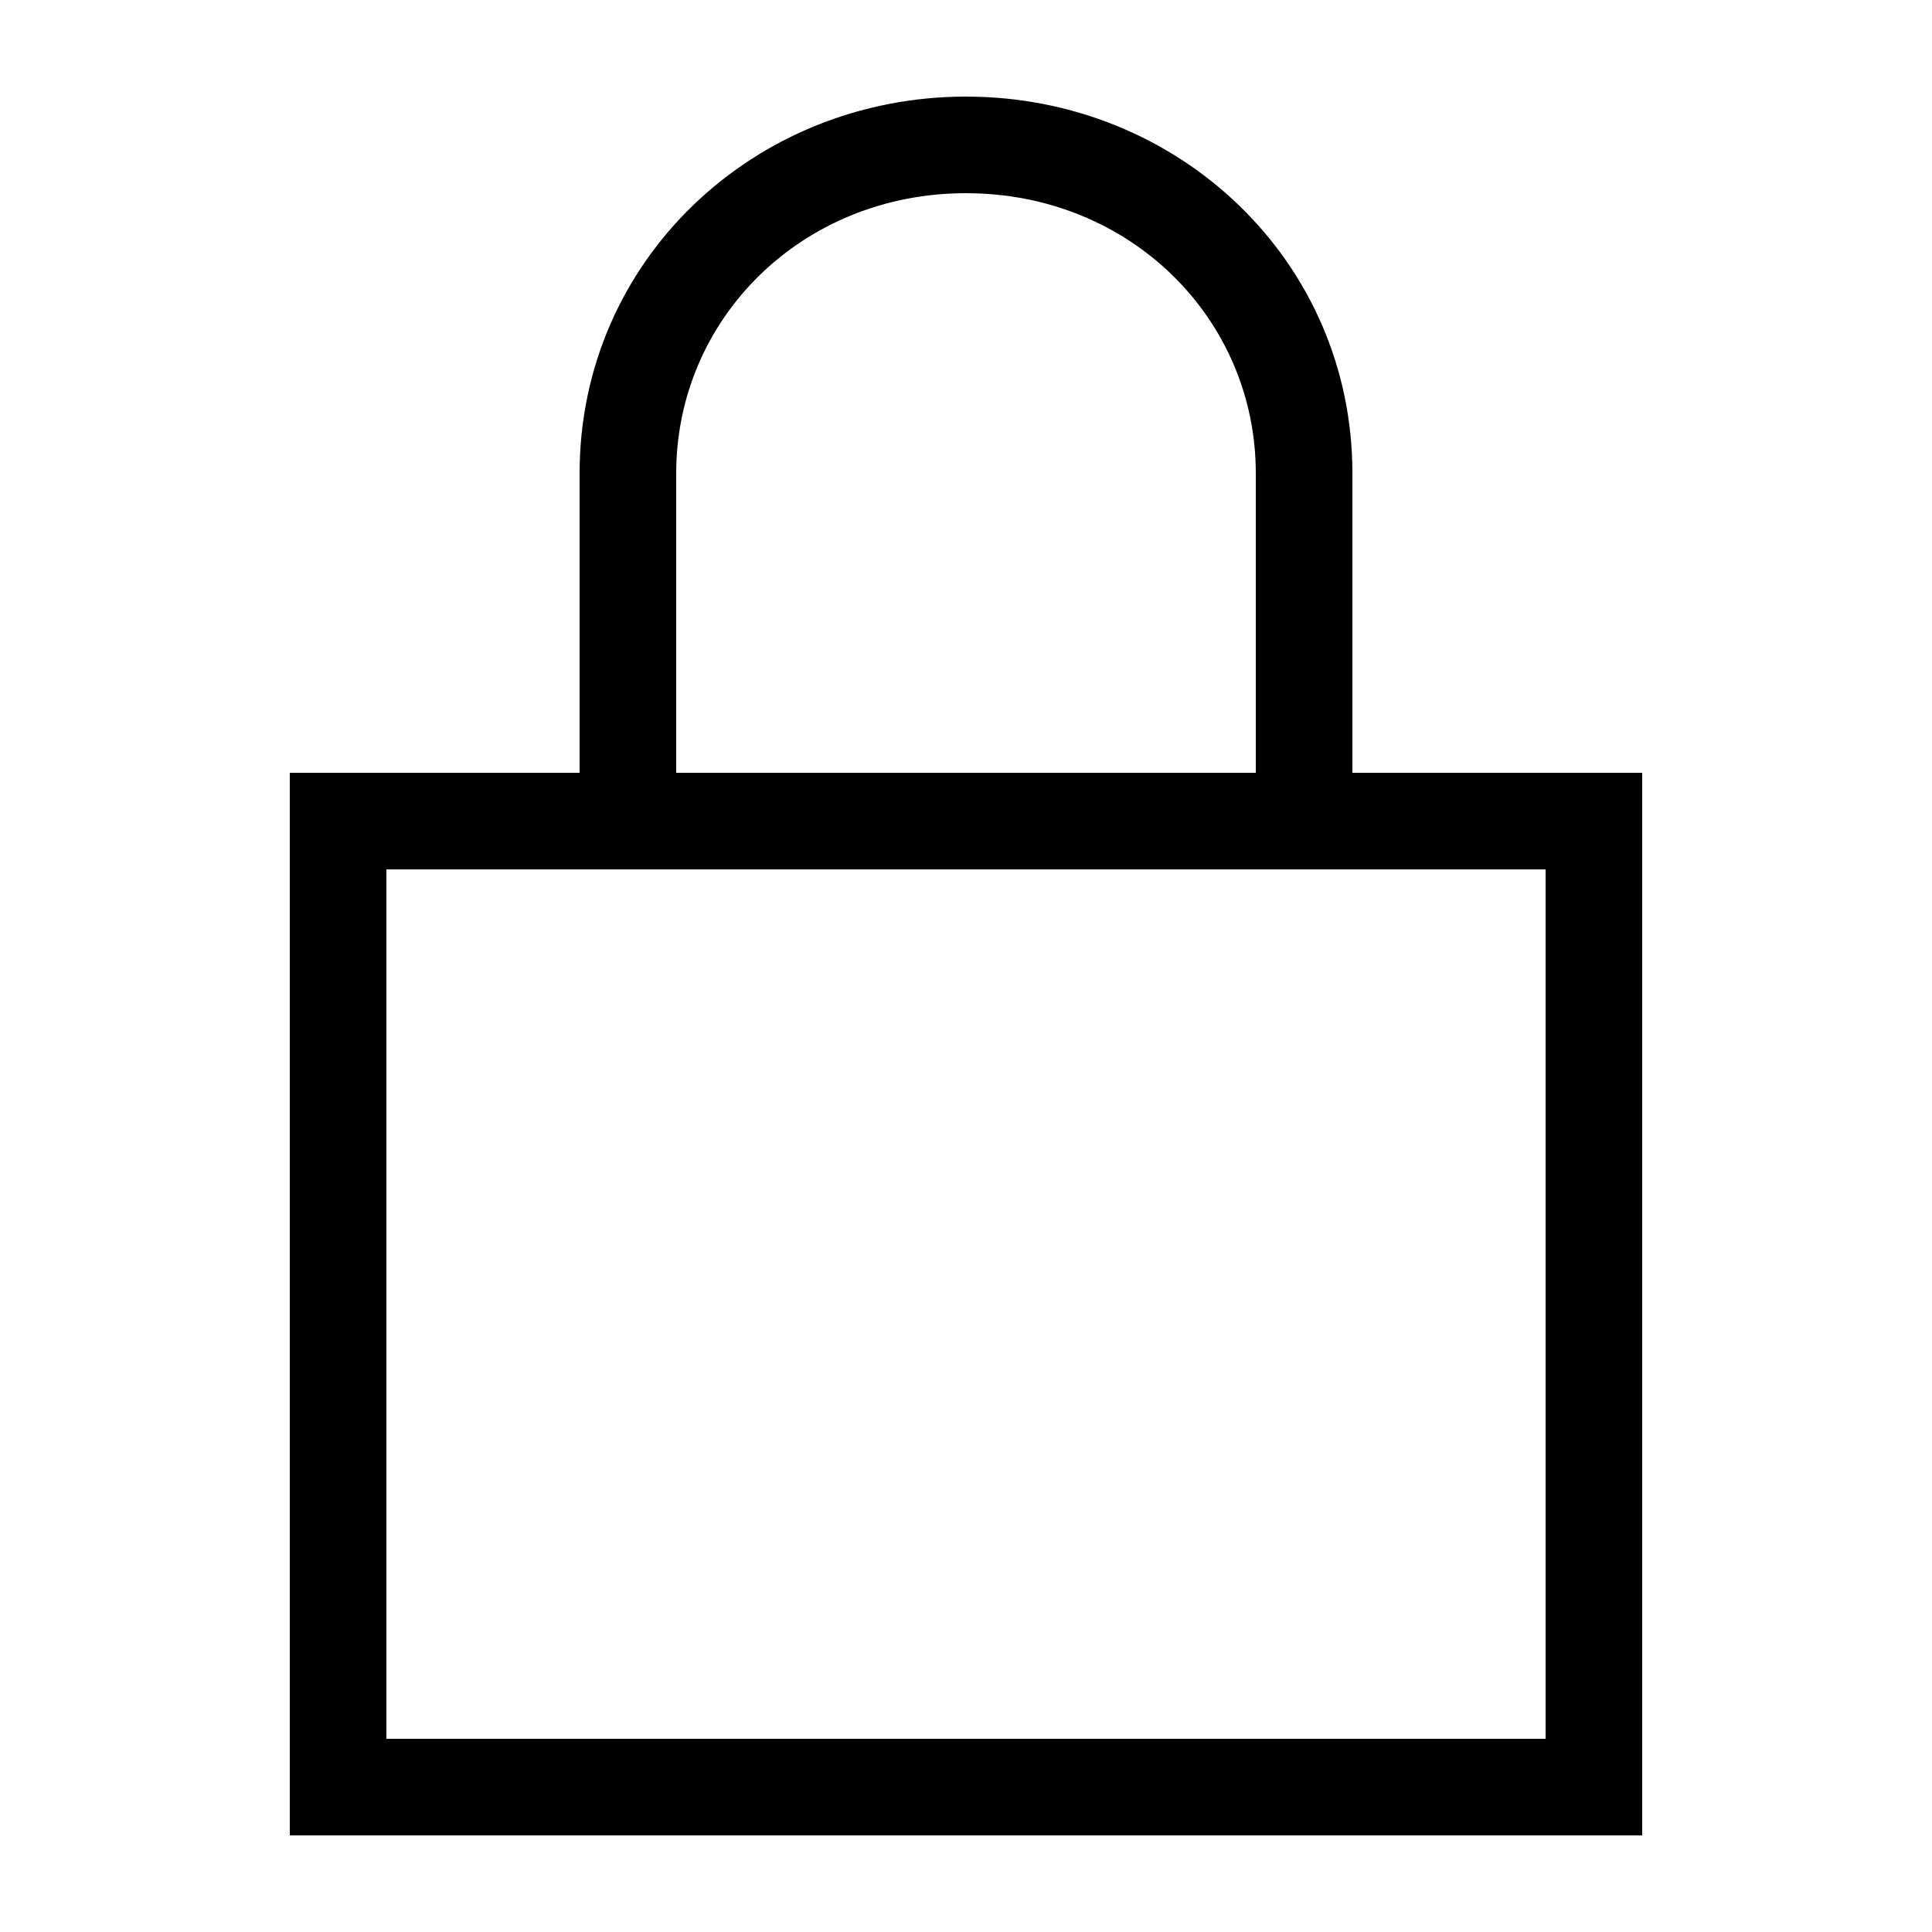 <?xml version="1.0" encoding="utf-8"?>
<!-- Generator: Adobe Illustrator 21.0.2, SVG Export Plug-In . SVG Version: 6.00 Build 0)  -->
<svg version="1.1" id="Capa_1" xmlns="http://www.w3.org/2000/svg" xmlns:xlink="http://www.w3.org/1999/xlink" x="0px" y="0px"
	 viewBox="0 0 20 20" style="enable-background:new 0 0 20 20;" xml:space="preserve">
<g>
	<path d="M17,19H3V8h14V19z M4,18h12V9H4V18z"/>
</g>
<g>
	<path d="M14,8h-1V4.9C13,3.3,11.7,2,10,2S7,3.3,7,4.9V8H6V4.9C6,2.7,7.8,1,10,1c2.2,0,4,1.7,4,3.9V8z"/>
</g>
</svg>
